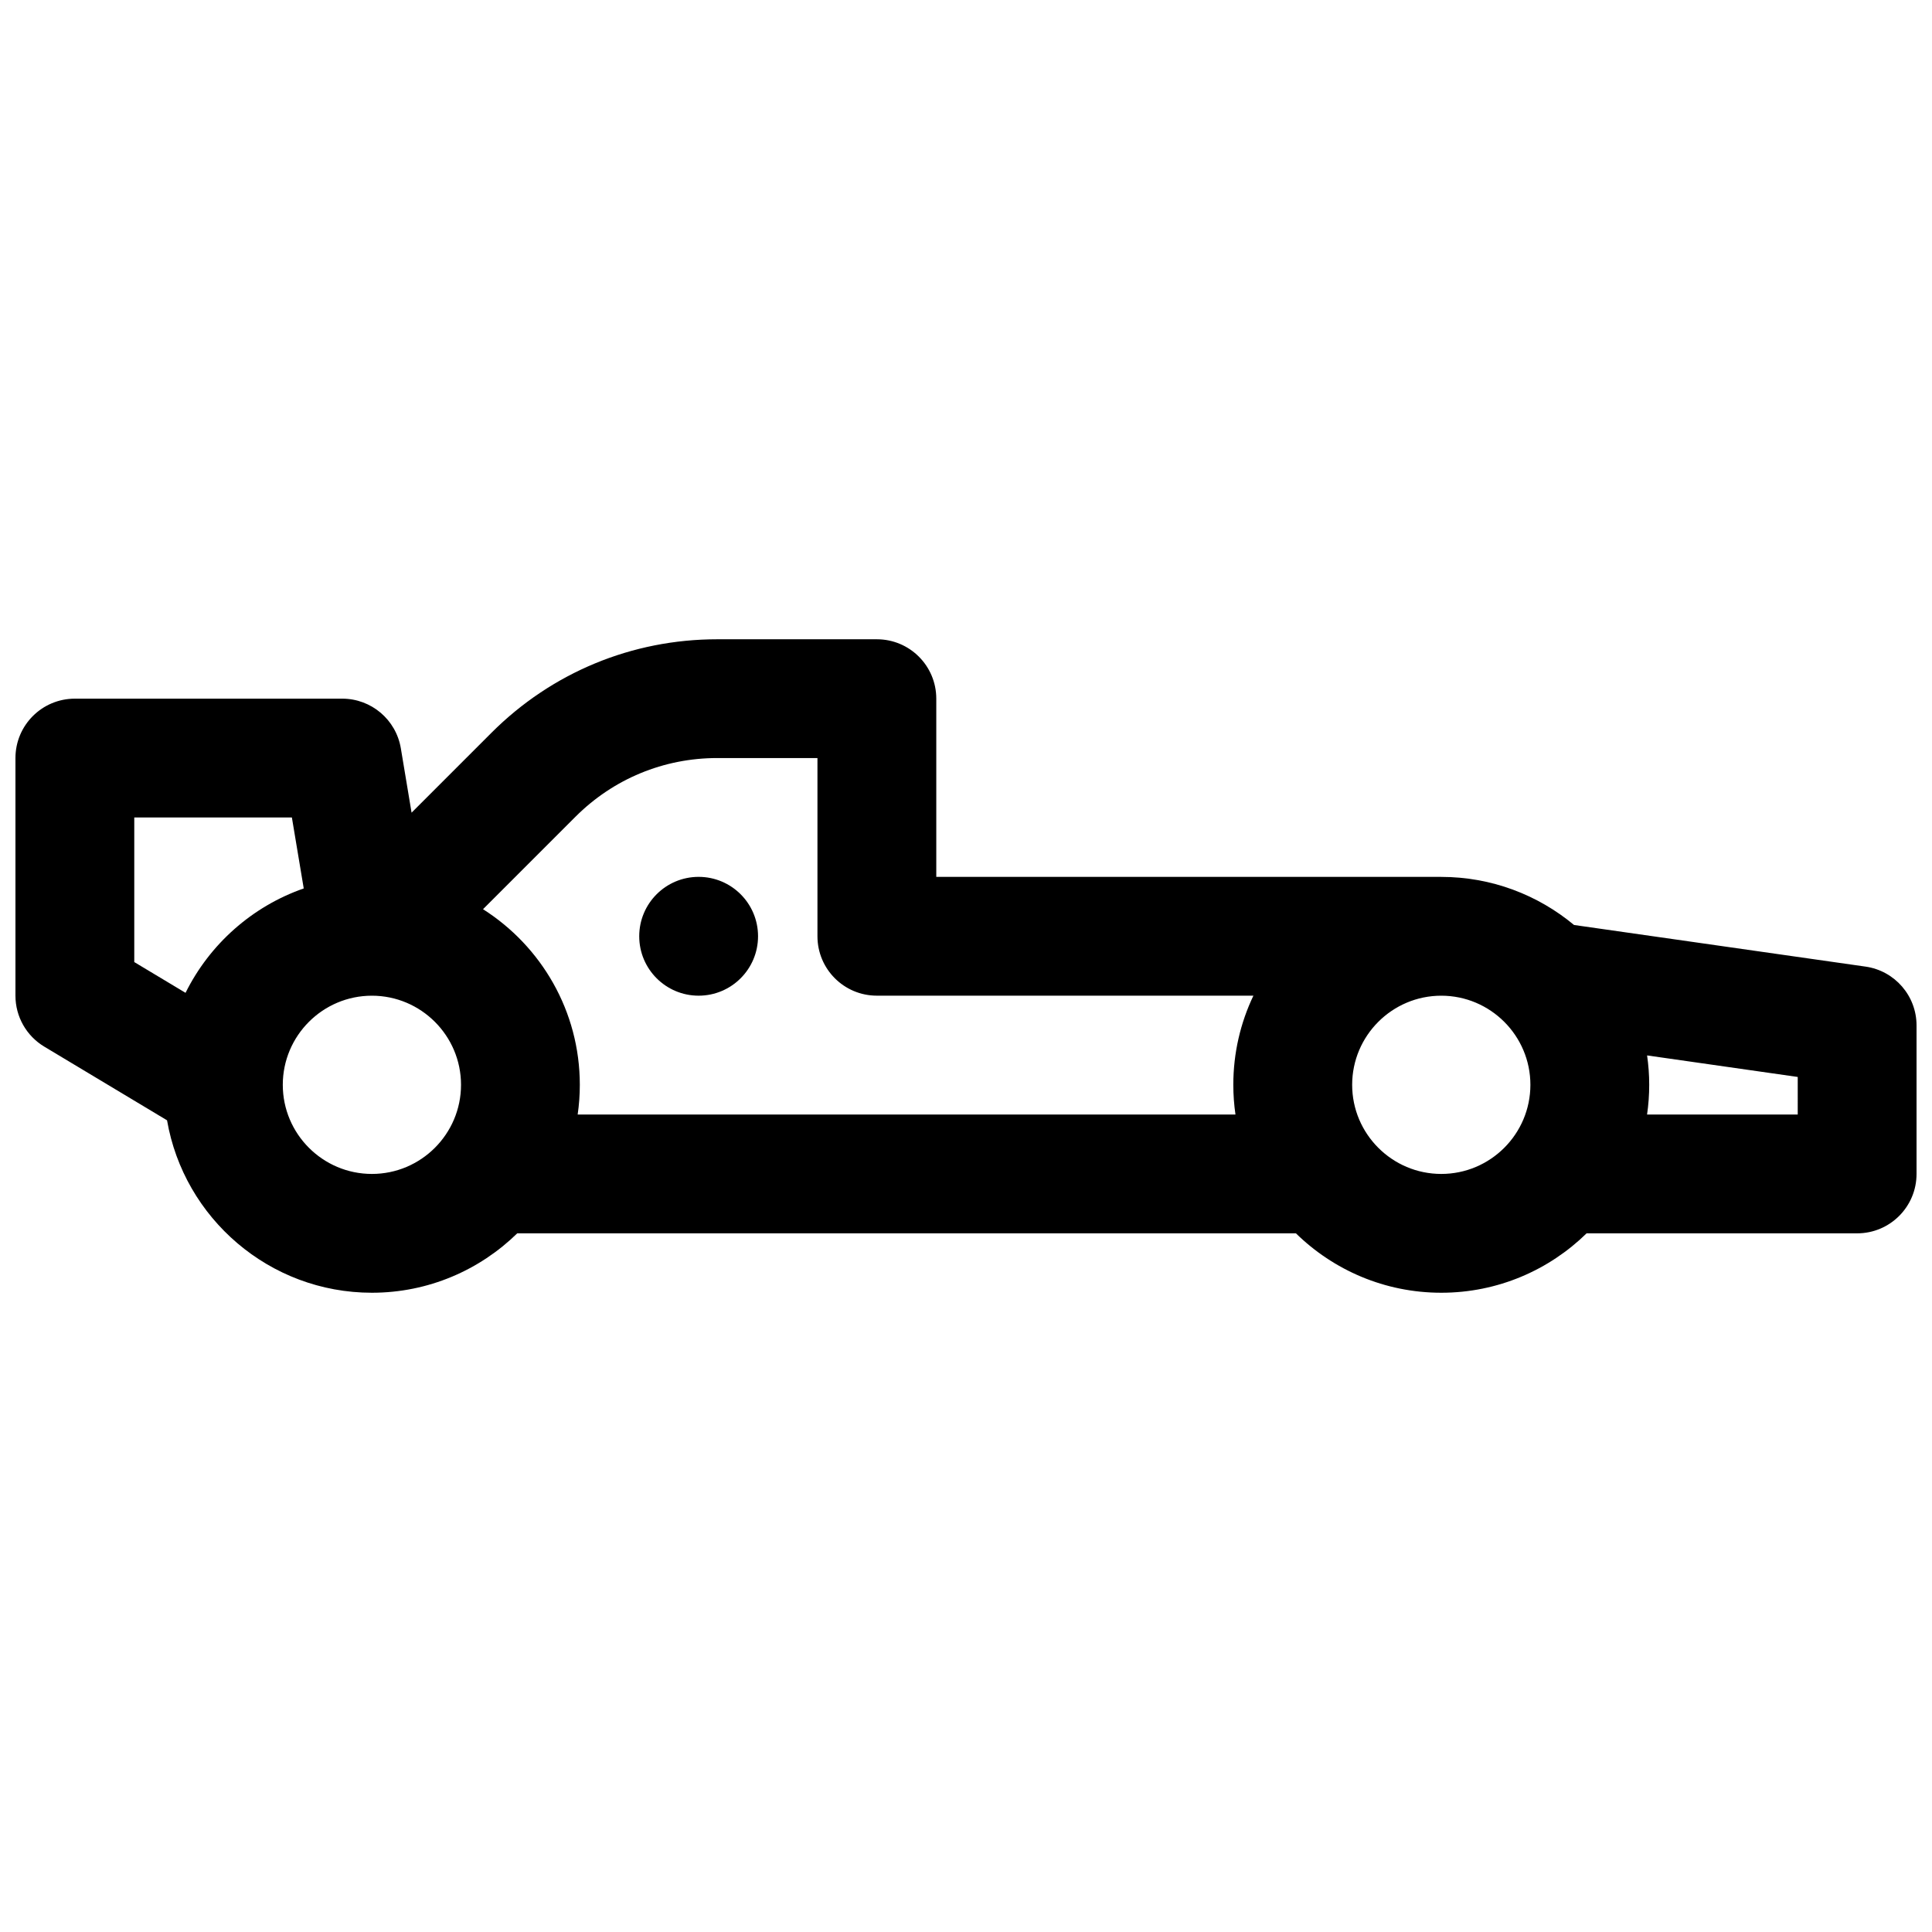 <?xml version="1.0" encoding="UTF-8"?>
<!-- Uploaded to: ICON Repo, www.iconrepo.com, Generator: ICON Repo Mixer Tools -->
<svg width="800px" height="800px" version="1.1" viewBox="144 144 512 512" xmlns="http://www.w3.org/2000/svg">
 <defs>
  <clipPath id="a">
   <path d="m148.09 313h503.81v174h-503.81z"/>
  </clipPath>
 </defs>
 <g clip-path="url(#a)">
  <path d="m638.38 400.16-77.246-11.031c-9.555-7.949-21.824-12.742-35.199-12.742h-133.81v-47.23c0-8.699-7.047-15.742-15.742-15.742h-42.312c-22.602 0-43.855 8.809-59.836 24.785l-21.164 21.164-2.844-17.055c-1.27-7.586-7.832-13.156-15.527-13.156h-70.863c-8.699 0-15.742 7.047-15.742 15.742v62.977c0 5.531 2.902 10.656 7.644 13.5l32.531 19.523c4.477 25.918 27.109 45.695 54.289 45.695 14.977 0 28.566-6.012 38.516-15.742h206.36c9.938 9.73 23.539 15.742 38.516 15.742s28.566-6.012 38.516-15.742h71.695c8.699 0 15.742-7.047 15.742-15.742v-39.359c0-7.832-5.758-14.477-13.52-15.586zm-445.22 6.945-13.578-8.148v-38.316h41.77l3.141 18.805c-13.699 4.773-24.945 14.801-31.32 27.66zm49.398 48c-13.02 0-23.617-10.598-23.617-23.617s10.598-23.617 23.617-23.617c13.02 0 23.617 10.598 23.617 23.617s-10.598 23.617-23.617 23.617zm228.86-15.742h-174.33c0.375-2.566 0.57-5.195 0.57-7.871 0-19.562-10.254-36.762-25.652-46.543l24.492-24.492c10.035-10.035 23.379-15.566 37.57-15.566h26.566v47.23c0 8.699 7.047 15.742 15.742 15.742h99.789c-3.414 7.164-5.324 15.172-5.324 23.617 0 2.676 0.195 5.305 0.57 7.871zm54.535 15.742c-13.02 0-23.617-10.598-23.617-23.617s10.598-23.617 23.617-23.617 23.617 10.598 23.617 23.617-10.598 23.617-23.617 23.617zm94.465-15.742h-39.93c0.375-2.566 0.57-5.195 0.57-7.871s-0.195-5.246-0.562-7.793l39.922 5.707z"/>
 </g>
 <path d="m344.89 392.12c0 8.695-7.051 15.746-15.746 15.746-8.691 0-15.742-7.051-15.742-15.746s7.051-15.742 15.742-15.742c8.695 0 15.746 7.047 15.746 15.742"/>
</svg>